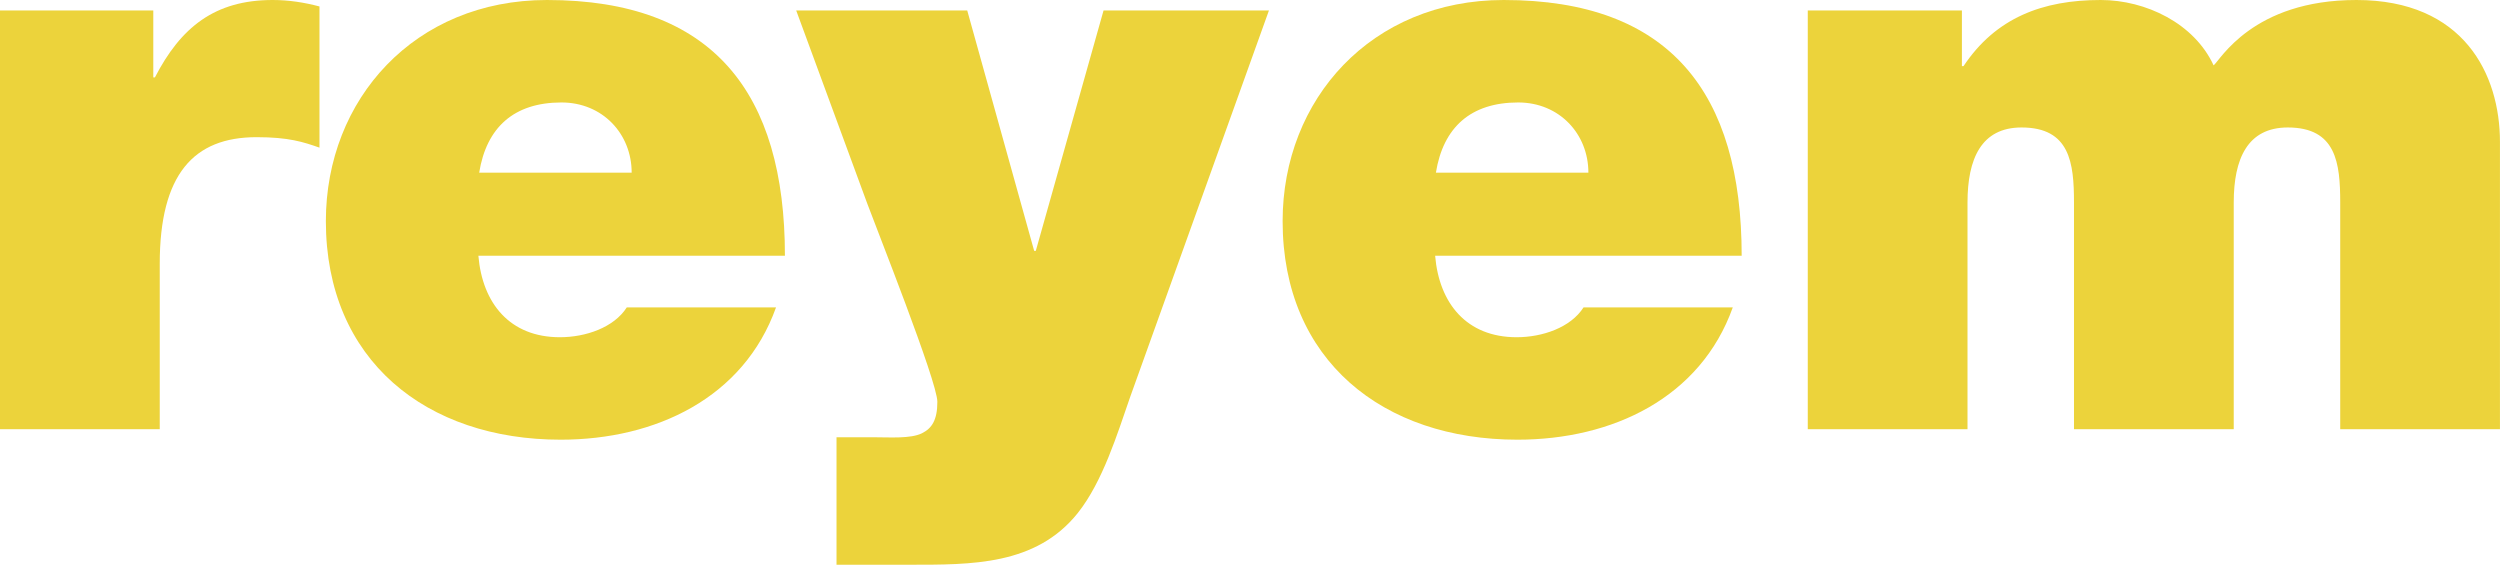 <?xml version="1.0" encoding="utf-8"?>
<!-- Generator: Adobe Illustrator 27.0.0, SVG Export Plug-In . SVG Version: 6.00 Build 0)  -->
<svg version="1.1" id="Ebene_1" xmlns="http://www.w3.org/2000/svg" xmlns:xlink="http://www.w3.org/1999/xlink" x="0px" y="0px"
	 viewBox="0 0 646.82 146.11" style="enable-background:new 0 0 646.82 146.11;" xml:space="preserve">
<style type="text/css">
	.st0{fill:#ECD33B;}
	.st1{fill:#3D66AB;}
</style>
<g>
	<path class="st0" d="M0,2.71h39.66v17.32h0.42C46.75,7.1,55.52,0,70.55,0c4.17,0,8.14,0.63,12.11,1.67V38.2
		c-4.17-1.46-7.93-2.71-16.28-2.71c-16.28,0-25.05,9.6-25.05,32.77v42.79H0V2.71z"/>
	<path class="st0" d="M123.77,66.17c1.04,12.31,8.14,21.08,21.08,21.08c6.68,0,13.98-2.5,17.32-7.72h38.61
		c-8.35,23.38-31.1,34.23-55.73,34.23c-34.65,0-60.74-20.46-60.74-56.56C84.32,25.67,107.28,0,141.51,0c43,0,61.57,24,61.57,66.17
		H123.77z M163.43,44.67c0-10.02-7.51-18.16-18.16-18.16c-12.31,0-19.41,6.47-21.29,18.16H163.43z"/>
	<path class="st0" d="M292.41,102.69c-3.34,9.6-7.1,21.92-13.57,30.06c-10.85,13.57-27.55,13.36-43.62,13.36h-18.79v-32.98h9.6
		c4.17,0,9.6,0.42,12.52-1.04c2.5-1.25,3.97-3.34,3.97-8.14c0-5.22-15.86-45.08-18.16-51.35L206,2.71h44.25l17.32,62.2h0.42
		l17.53-62.2h42.79L292.41,102.69z"/>
	<path class="st0" d="M371.31,66.17c1.04,12.31,8.14,21.08,21.08,21.08c6.68,0,13.98-2.5,17.32-7.72h38.61
		c-8.35,23.38-31.1,34.23-55.73,34.23c-34.65,0-60.74-20.46-60.74-56.56C331.86,25.67,354.82,0,389.05,0c43,0,61.57,24,61.57,66.17
		H371.31z M410.96,44.67c0-10.02-7.51-18.16-18.16-18.16c-12.31,0-19.41,6.47-21.29,18.16H410.96z"/>
	<path class="st0" d="M467.73,2.71h39.87v14.4h0.42C516.36,4.59,528.47,0,543.5,0c11.69,0,24.21,6.05,29.22,16.91
		C574.39,15.65,582.74,0,609.66,0c27.76,0,37.15,19.2,37.15,36.74v74.31h-41.33V52.39c0-10.23-1.04-19.41-13.57-19.41
		c-10.44,0-13.98,8.14-13.98,19.41v58.65h-41.33V52.39c0-10.23-1.04-19.41-13.57-19.41c-10.44,0-13.98,8.14-13.98,19.41v58.65
		h-41.33V2.71z"/>
</g>
</svg>
